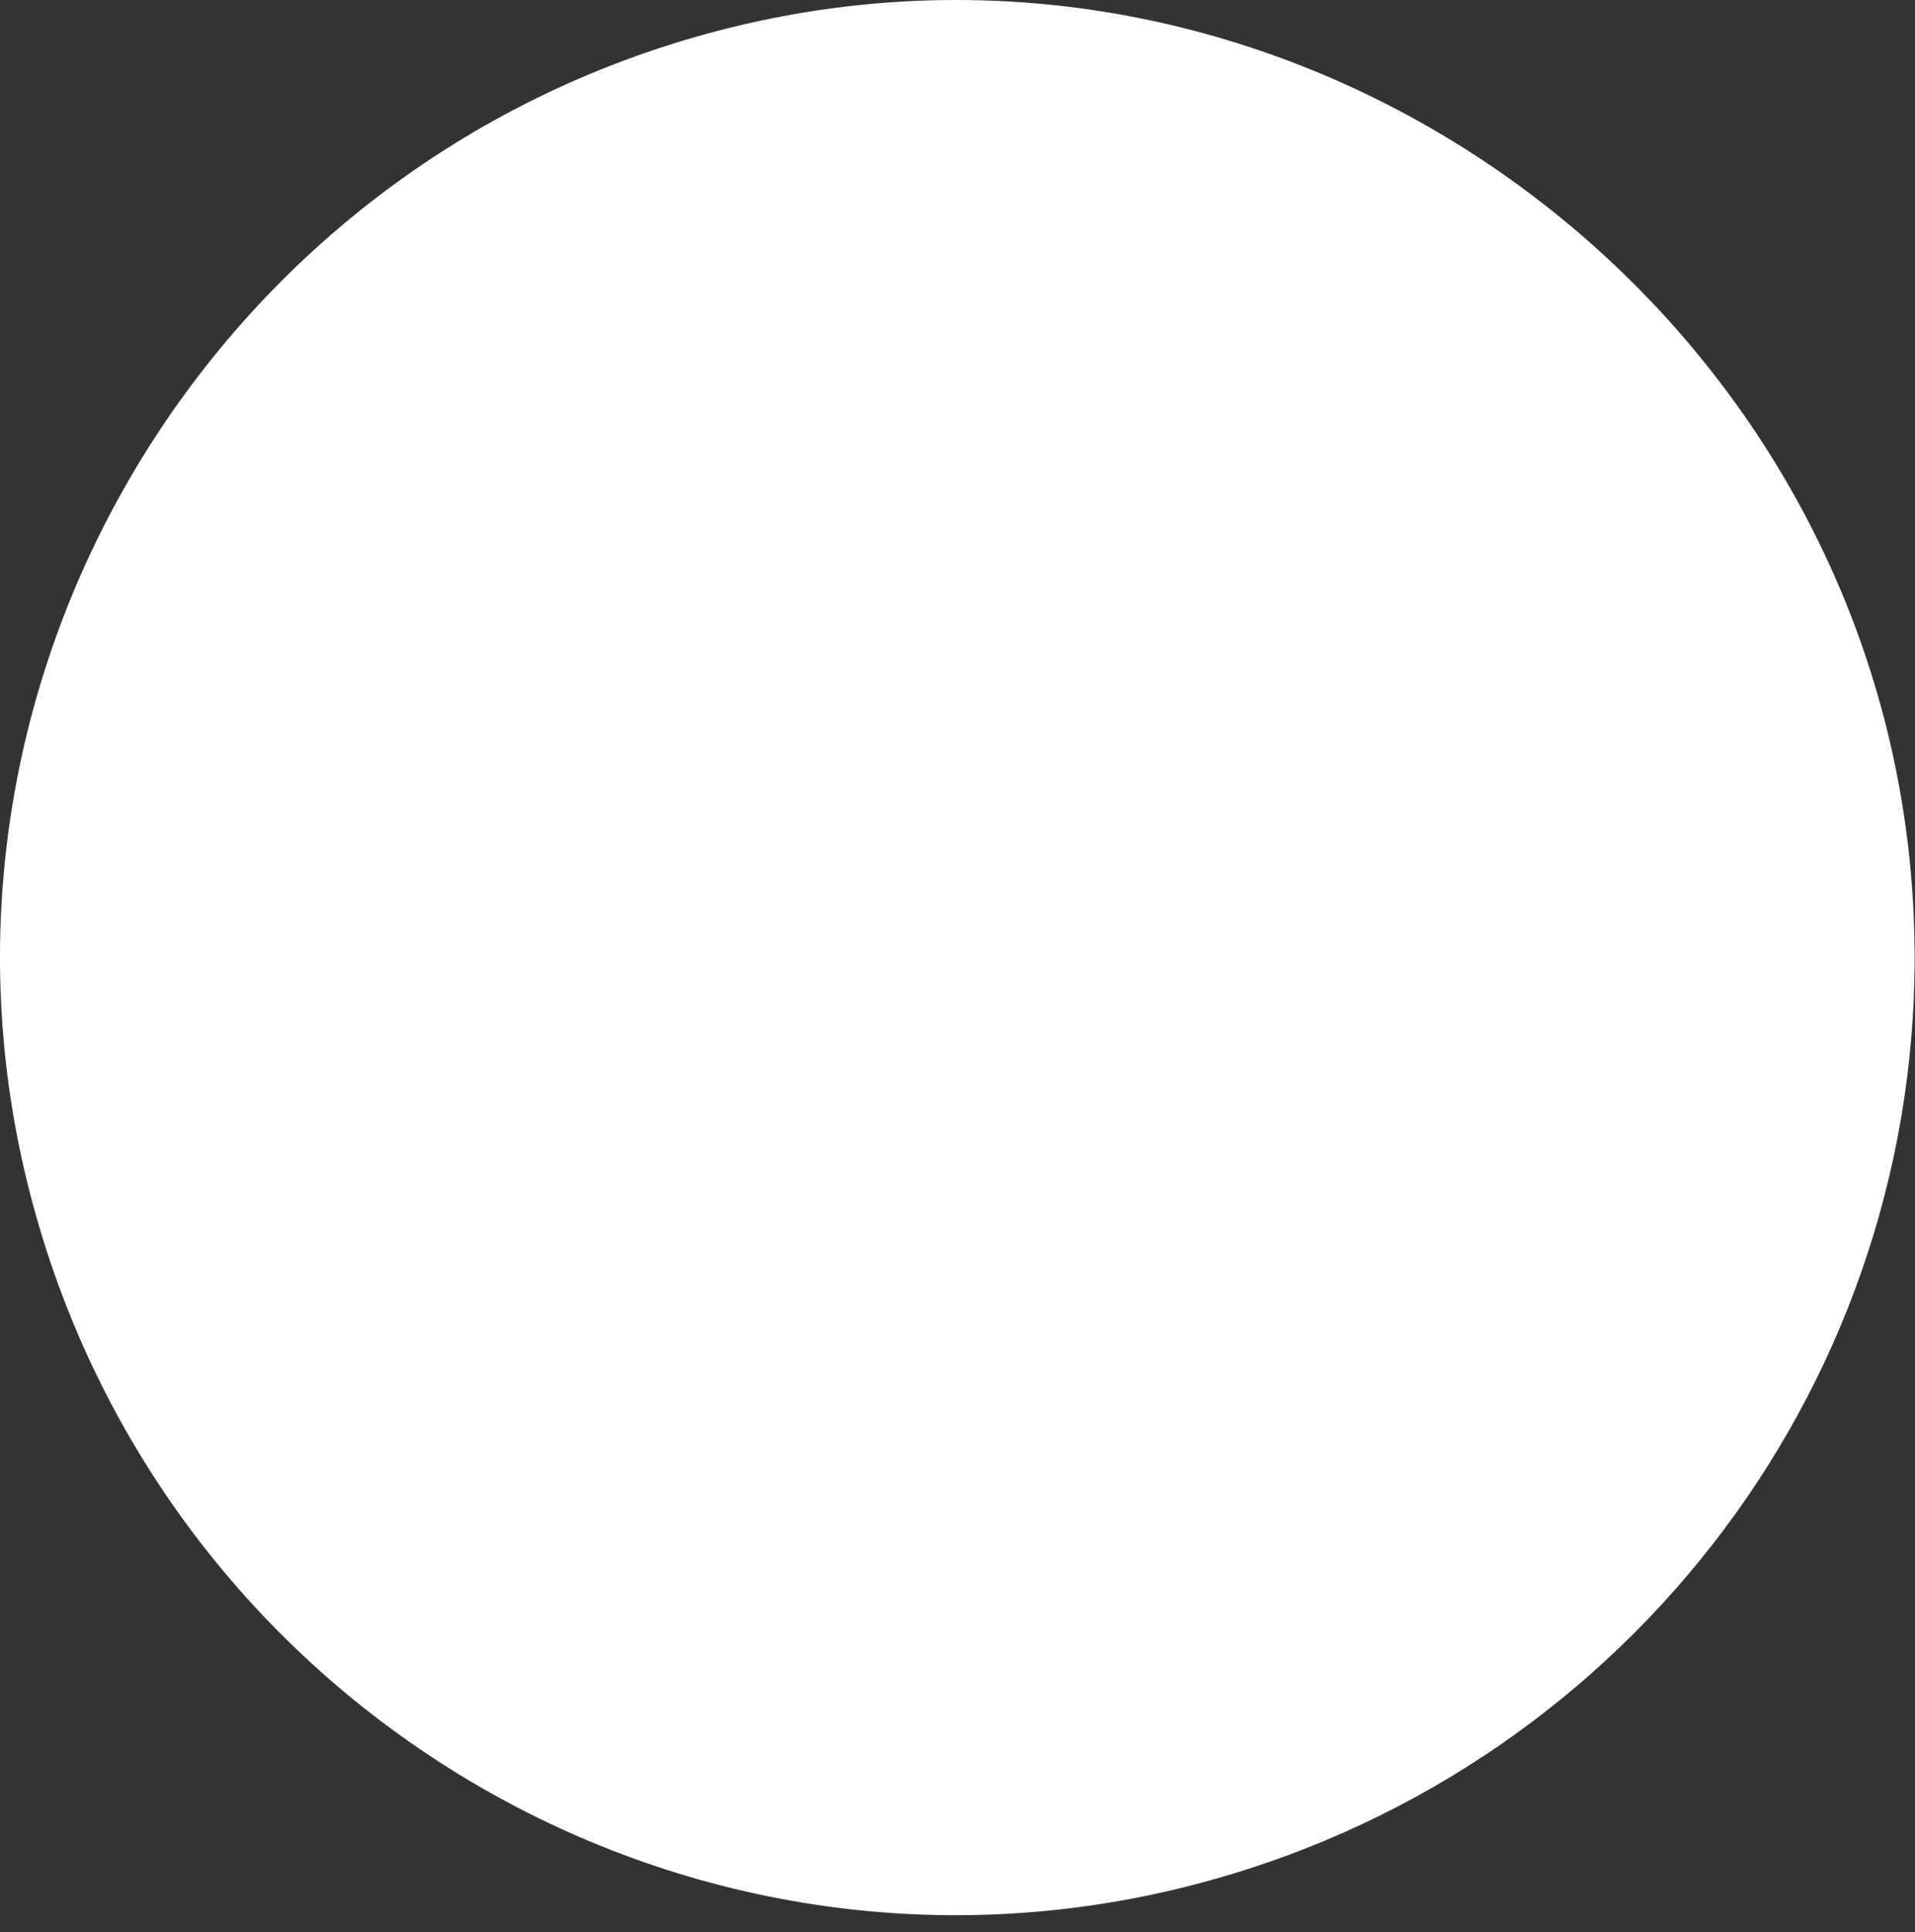 <svg width="112" height="113" viewBox="0 0 112 113" fill="white" style="fill:white" xmlns="http://www.w3.org/2000/svg">
<rect x="0" y="0" width="112" height="113" fill="#333333" stroke="none"/>
<path fill-rule="evenodd" clip-rule="evenodd" d="M41.948 1.812C12.182 9.61 -5.851 40.05 1.731 69.698C9.41 99.721 39.836 117.892 69.659 110.264C94.549 103.898 111.978 81.557 111.978 56.017C111.978 19.637 77.064 -7.389 41.948 1.812Z" />
</svg>
